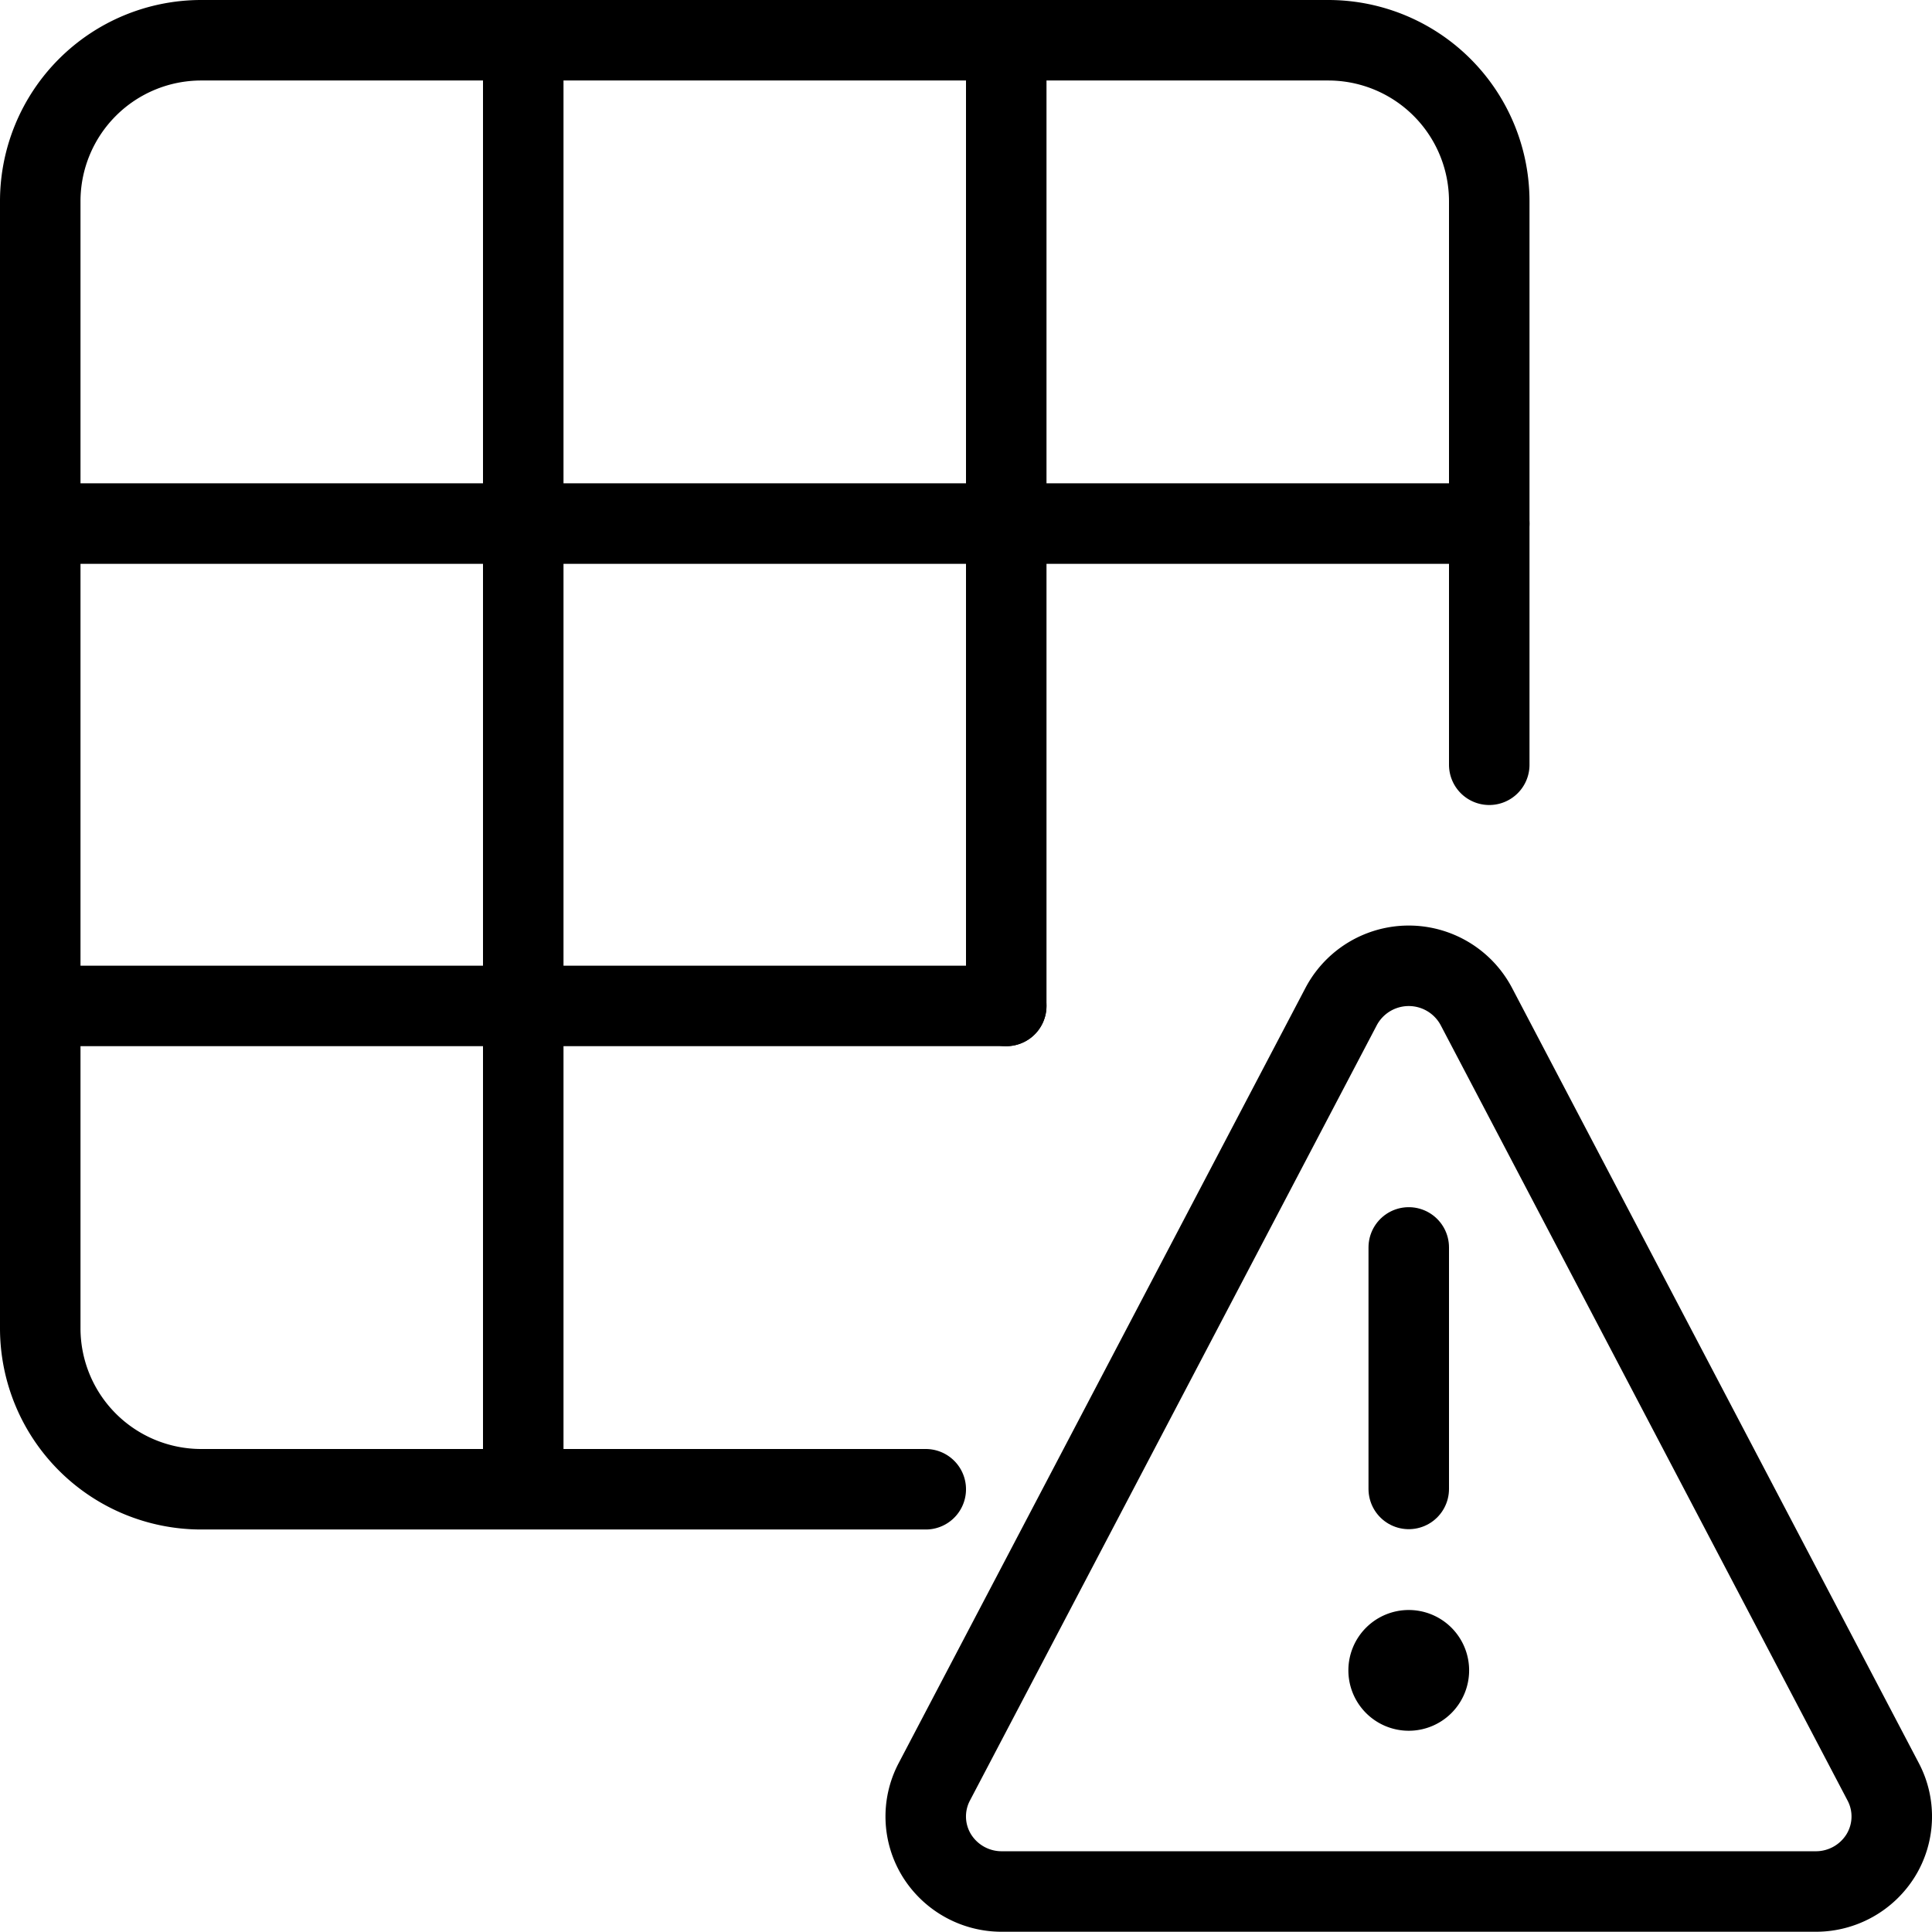 <svg viewBox="0 0 24 24" xmlns="http://www.w3.org/2000/svg"><g transform="matrix(1,0,0,1,0,0)"><path d="M17.5,20.5a.25.25,0,1,1-.25.25.25.25,0,0,1,.25-.25" fill="none" stroke="#000000" stroke-linecap="round" stroke-linejoin="round"></path><path d="M17.5 18.496L17.5 15.496" fill="none" stroke="#000000" stroke-linecap="round" stroke-linejoin="round"></path><path d="M18.338,12.5a.95.95,0,0,0-1.676,0l-5.056,9.635a.923.923,0,0,0,.031.914.948.948,0,0,0,.807.448H22.556a.948.948,0,0,0,.807-.448.923.923,0,0,0,.031-.914Z" fill="none" stroke="#000000" stroke-linecap="round" stroke-linejoin="round"></path><path d="M11.5,18.5h-9a2,2,0,0,1-2-2V2.5a2,2,0,0,1,2-2h14a2,2,0,0,1,2,2v7" fill="none" stroke="#000000" stroke-linecap="round" stroke-linejoin="round"></path><path d="M0.5 6.504L18.5 6.504" fill="none" stroke="#000000" stroke-linecap="round" stroke-linejoin="round"></path><path d="M0.5 12.496L12.5 12.496" fill="none" stroke="#000000" stroke-linecap="round" stroke-linejoin="round"></path><path d="M12.5 0.504L12.5 12.496" fill="none" stroke="#000000" stroke-linecap="round" stroke-linejoin="round"></path><path d="M6.5 0.504L6.5 18.496" fill="none" stroke="#000000" stroke-linecap="round" stroke-linejoin="round"></path></g></svg>